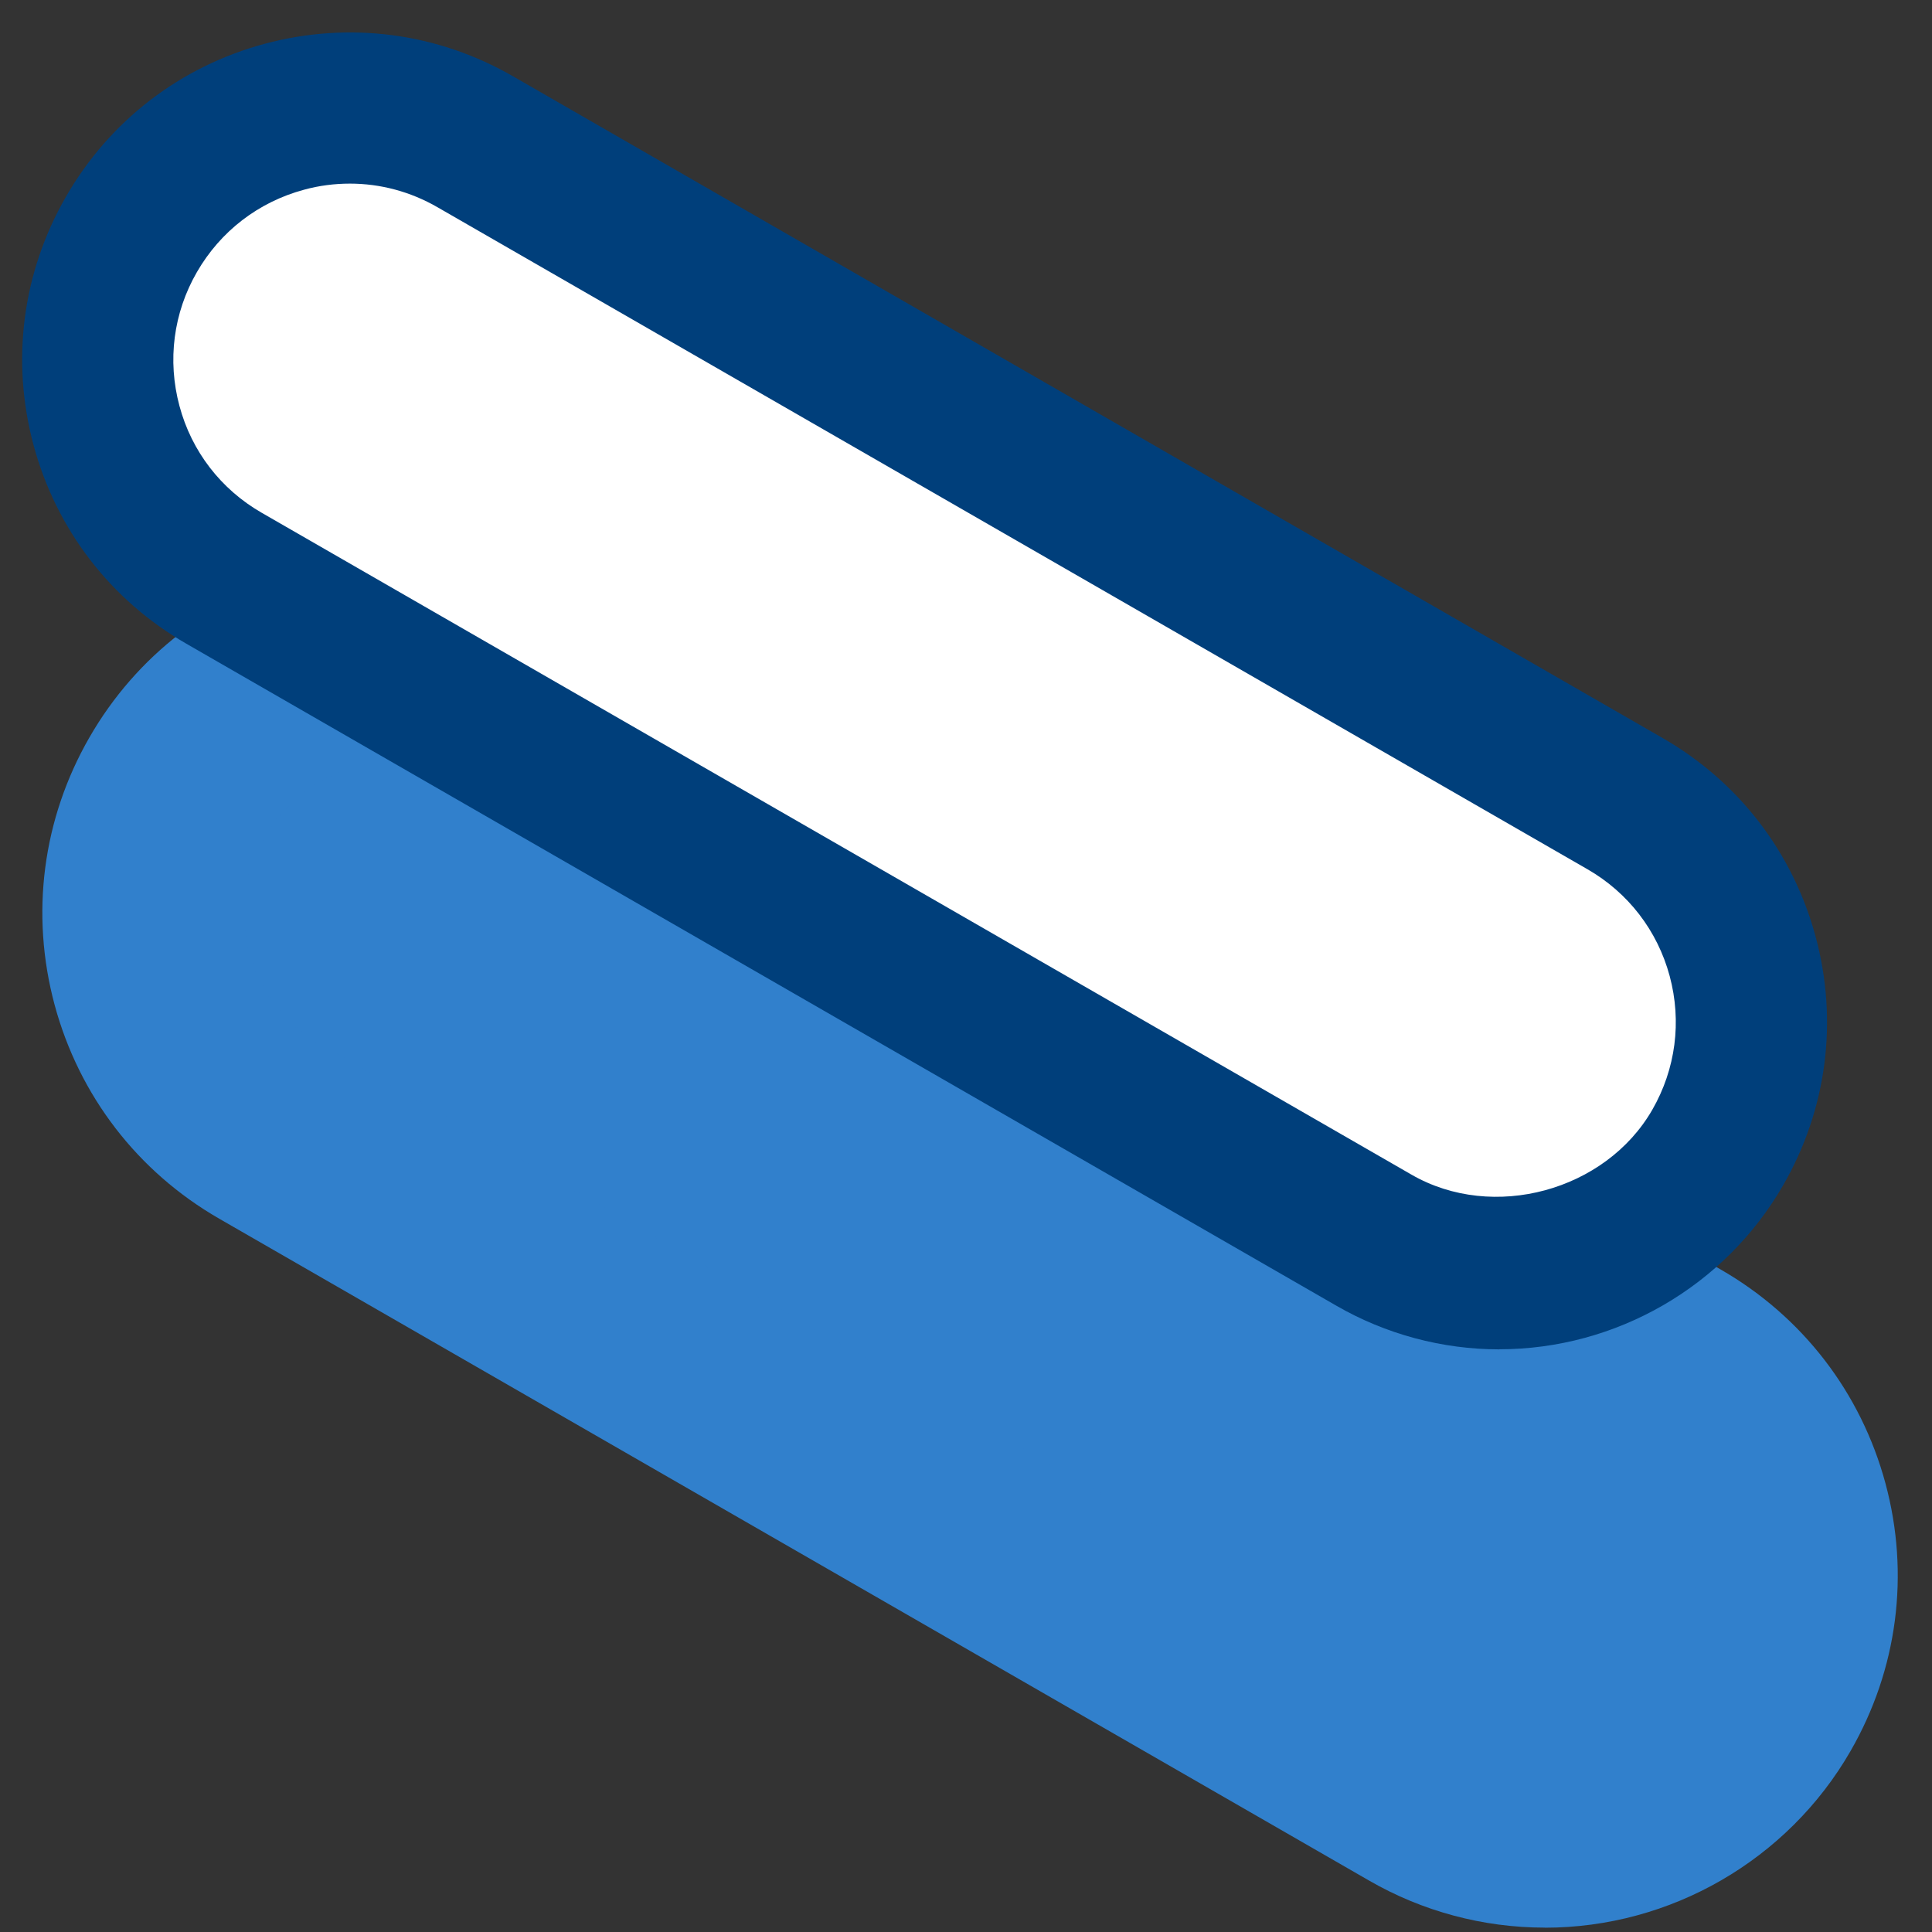 <svg width="49" height="49" viewBox="0 0 49 49" fill="none" xmlns="http://www.w3.org/2000/svg">
<rect x="0" y="0" width="49" height="49" fill="#333333" stroke="none"/>
<path d="M39.178 46.334C38.097 46.334 37.002 46.059 35.997 45.482L6.833 28.694C3.776 26.934 2.723 23.029 4.485 19.971C6.245 16.914 10.152 15.859 13.208 17.624L42.371 34.412C45.429 36.172 46.481 40.077 44.719 43.134C43.539 45.187 41.389 46.334 39.178 46.334Z" fill="#3180CC"/>
<path d="M39.178 48.889C37.617 48.889 36.076 48.477 34.722 47.695L5.56 30.909C3.489 29.717 2.007 27.79 1.385 25.485C0.765 23.18 1.078 20.769 2.27 18.699C3.462 16.628 5.391 15.145 7.698 14.523C10.004 13.904 12.414 14.217 14.483 15.413L43.645 32.2C45.715 33.392 47.198 35.318 47.82 37.623C48.442 39.931 48.126 42.341 46.934 44.41C45.343 47.175 42.371 48.891 39.181 48.891L39.178 48.889ZM10.026 19.323C9.693 19.323 9.357 19.368 9.026 19.456C8.036 19.721 7.209 20.357 6.698 21.245C6.186 22.133 6.051 23.167 6.319 24.154C6.588 25.14 7.221 25.967 8.106 26.477L37.27 43.265C39.048 44.29 41.488 43.619 42.502 41.857C43.014 40.969 43.149 39.937 42.881 38.948C42.615 37.961 41.979 37.134 41.094 36.625L11.93 19.837C11.34 19.496 10.686 19.32 10.024 19.32L10.026 19.323Z" fill="#3180CC"/>
<path d="M38.027 32.306C36.946 32.306 35.85 32.031 34.846 31.454L5.682 14.665C2.624 12.905 1.572 9.001 3.334 5.943C5.094 2.886 9.001 1.831 12.056 3.595L41.22 20.384C44.278 22.144 45.33 26.048 43.568 29.106C42.387 31.159 40.237 32.306 38.027 32.306Z" fill="white"/>
<path d="M38.027 34.223C36.578 34.223 35.147 33.84 33.89 33.114L4.726 16.326C2.804 15.22 1.428 13.431 0.851 11.29C0.274 9.147 0.567 6.91 1.673 4.988C2.78 3.064 4.571 1.687 6.714 1.11C8.857 0.536 11.092 0.829 13.011 1.935L42.173 18.721C44.095 19.827 45.472 21.616 46.049 23.757C46.626 25.9 46.333 28.137 45.226 30.059C43.748 32.626 40.99 34.221 38.025 34.221L38.027 34.223ZM8.877 4.657C8.487 4.657 8.095 4.706 7.71 4.812C6.556 5.123 5.592 5.864 4.994 6.901C4.397 7.935 4.242 9.141 4.551 10.294C4.859 11.448 5.603 12.41 6.637 13.005L35.801 29.793C37.869 30.985 40.722 30.203 41.905 28.148C42.5 27.114 42.657 25.909 42.347 24.755C42.036 23.602 41.294 22.639 40.26 22.045L11.096 5.256C10.409 4.859 9.645 4.657 8.875 4.657H8.877Z" fill="#003F7B"/>
</svg>
